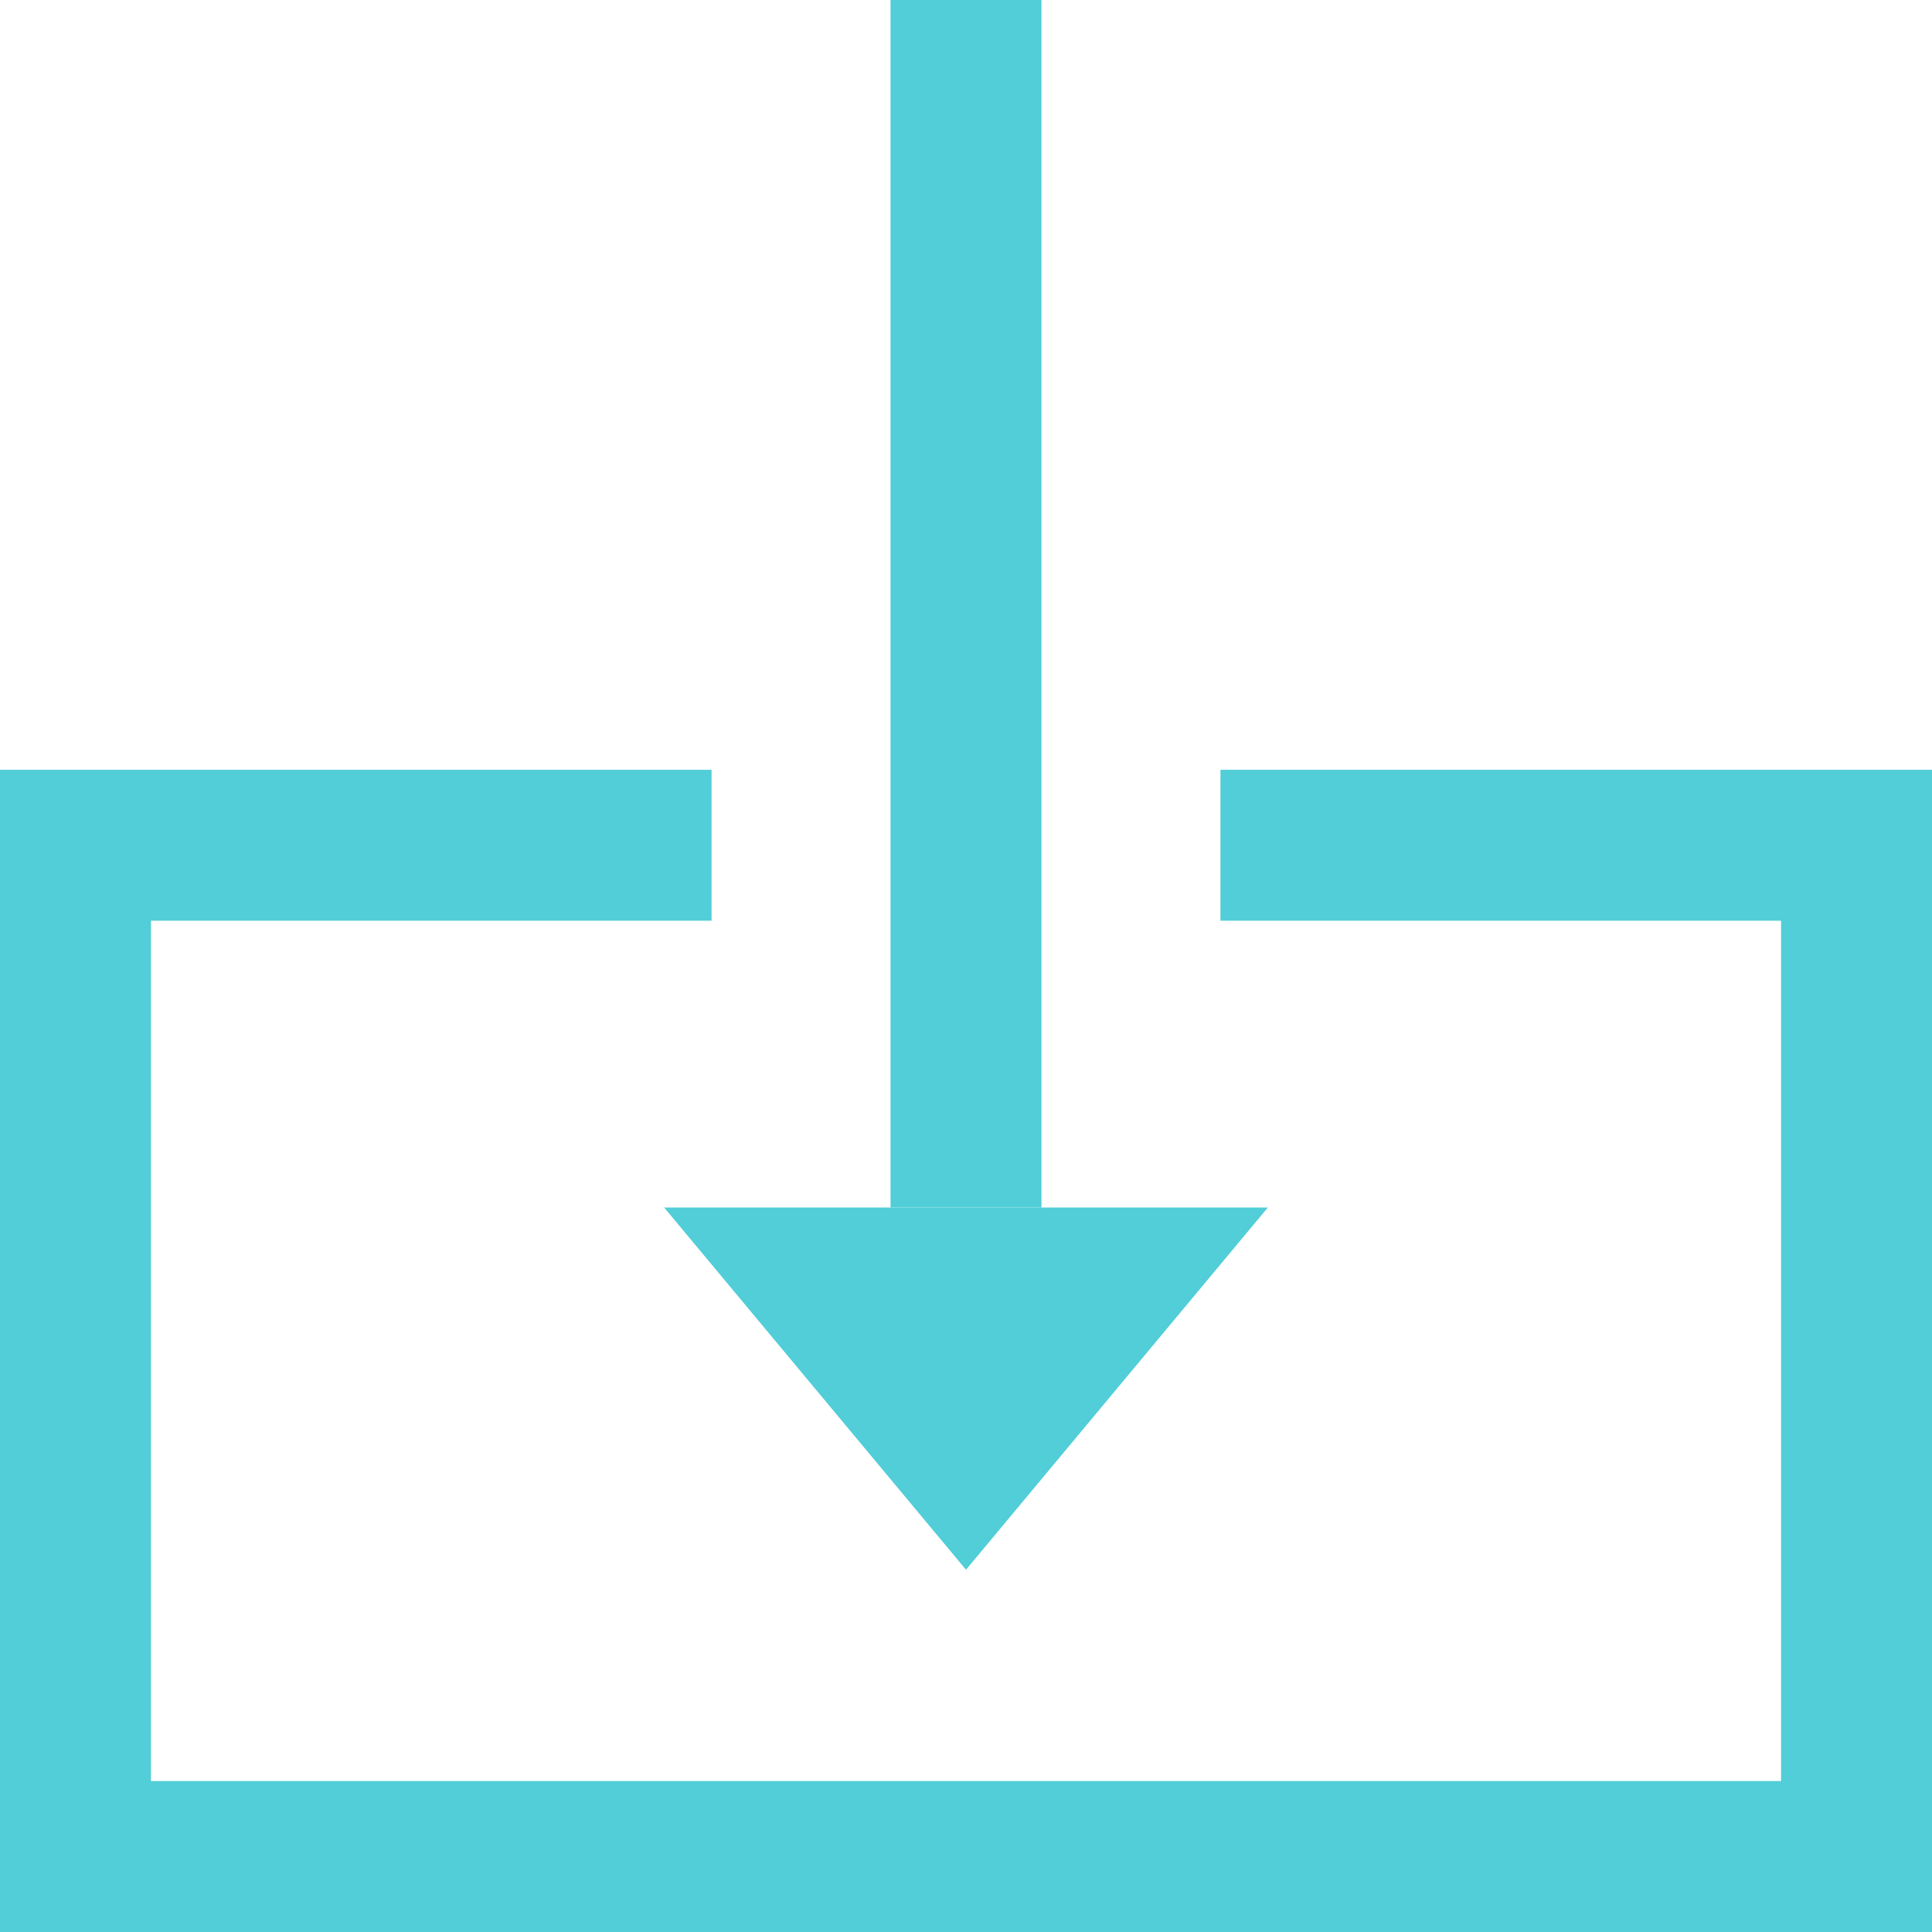 <?xml version="1.0" encoding="UTF-8"?>
<svg width="128px" height="128px" viewBox="0 0 128 128" version="1.1" xmlns="http://www.w3.org/2000/svg" xmlns:xlink="http://www.w3.org/1999/xlink">
    <title>icon-maka-installation</title>
    <g id="Page-2" stroke="none" stroke-width="1" fill="none" fill-rule="evenodd">
        <g id="installation" transform="translate(5, 0)">
            <rect id="Rectangle" fill="#51CED7" transform="translate(59, 40) rotate(90) translate(-59, -40) " x="19" y="35" width="80" height="10"></rect>
            <polyline id="Path-22" stroke="#51CED7" stroke-width="10" points="75.857 56 118 56 118 123 0 123 0 56 42.143 56"></polyline>
            <polygon id="Path-21" fill="#51CED7" points="39 80 59 104 79 80"></polygon>
        </g>
    </g>
</svg>